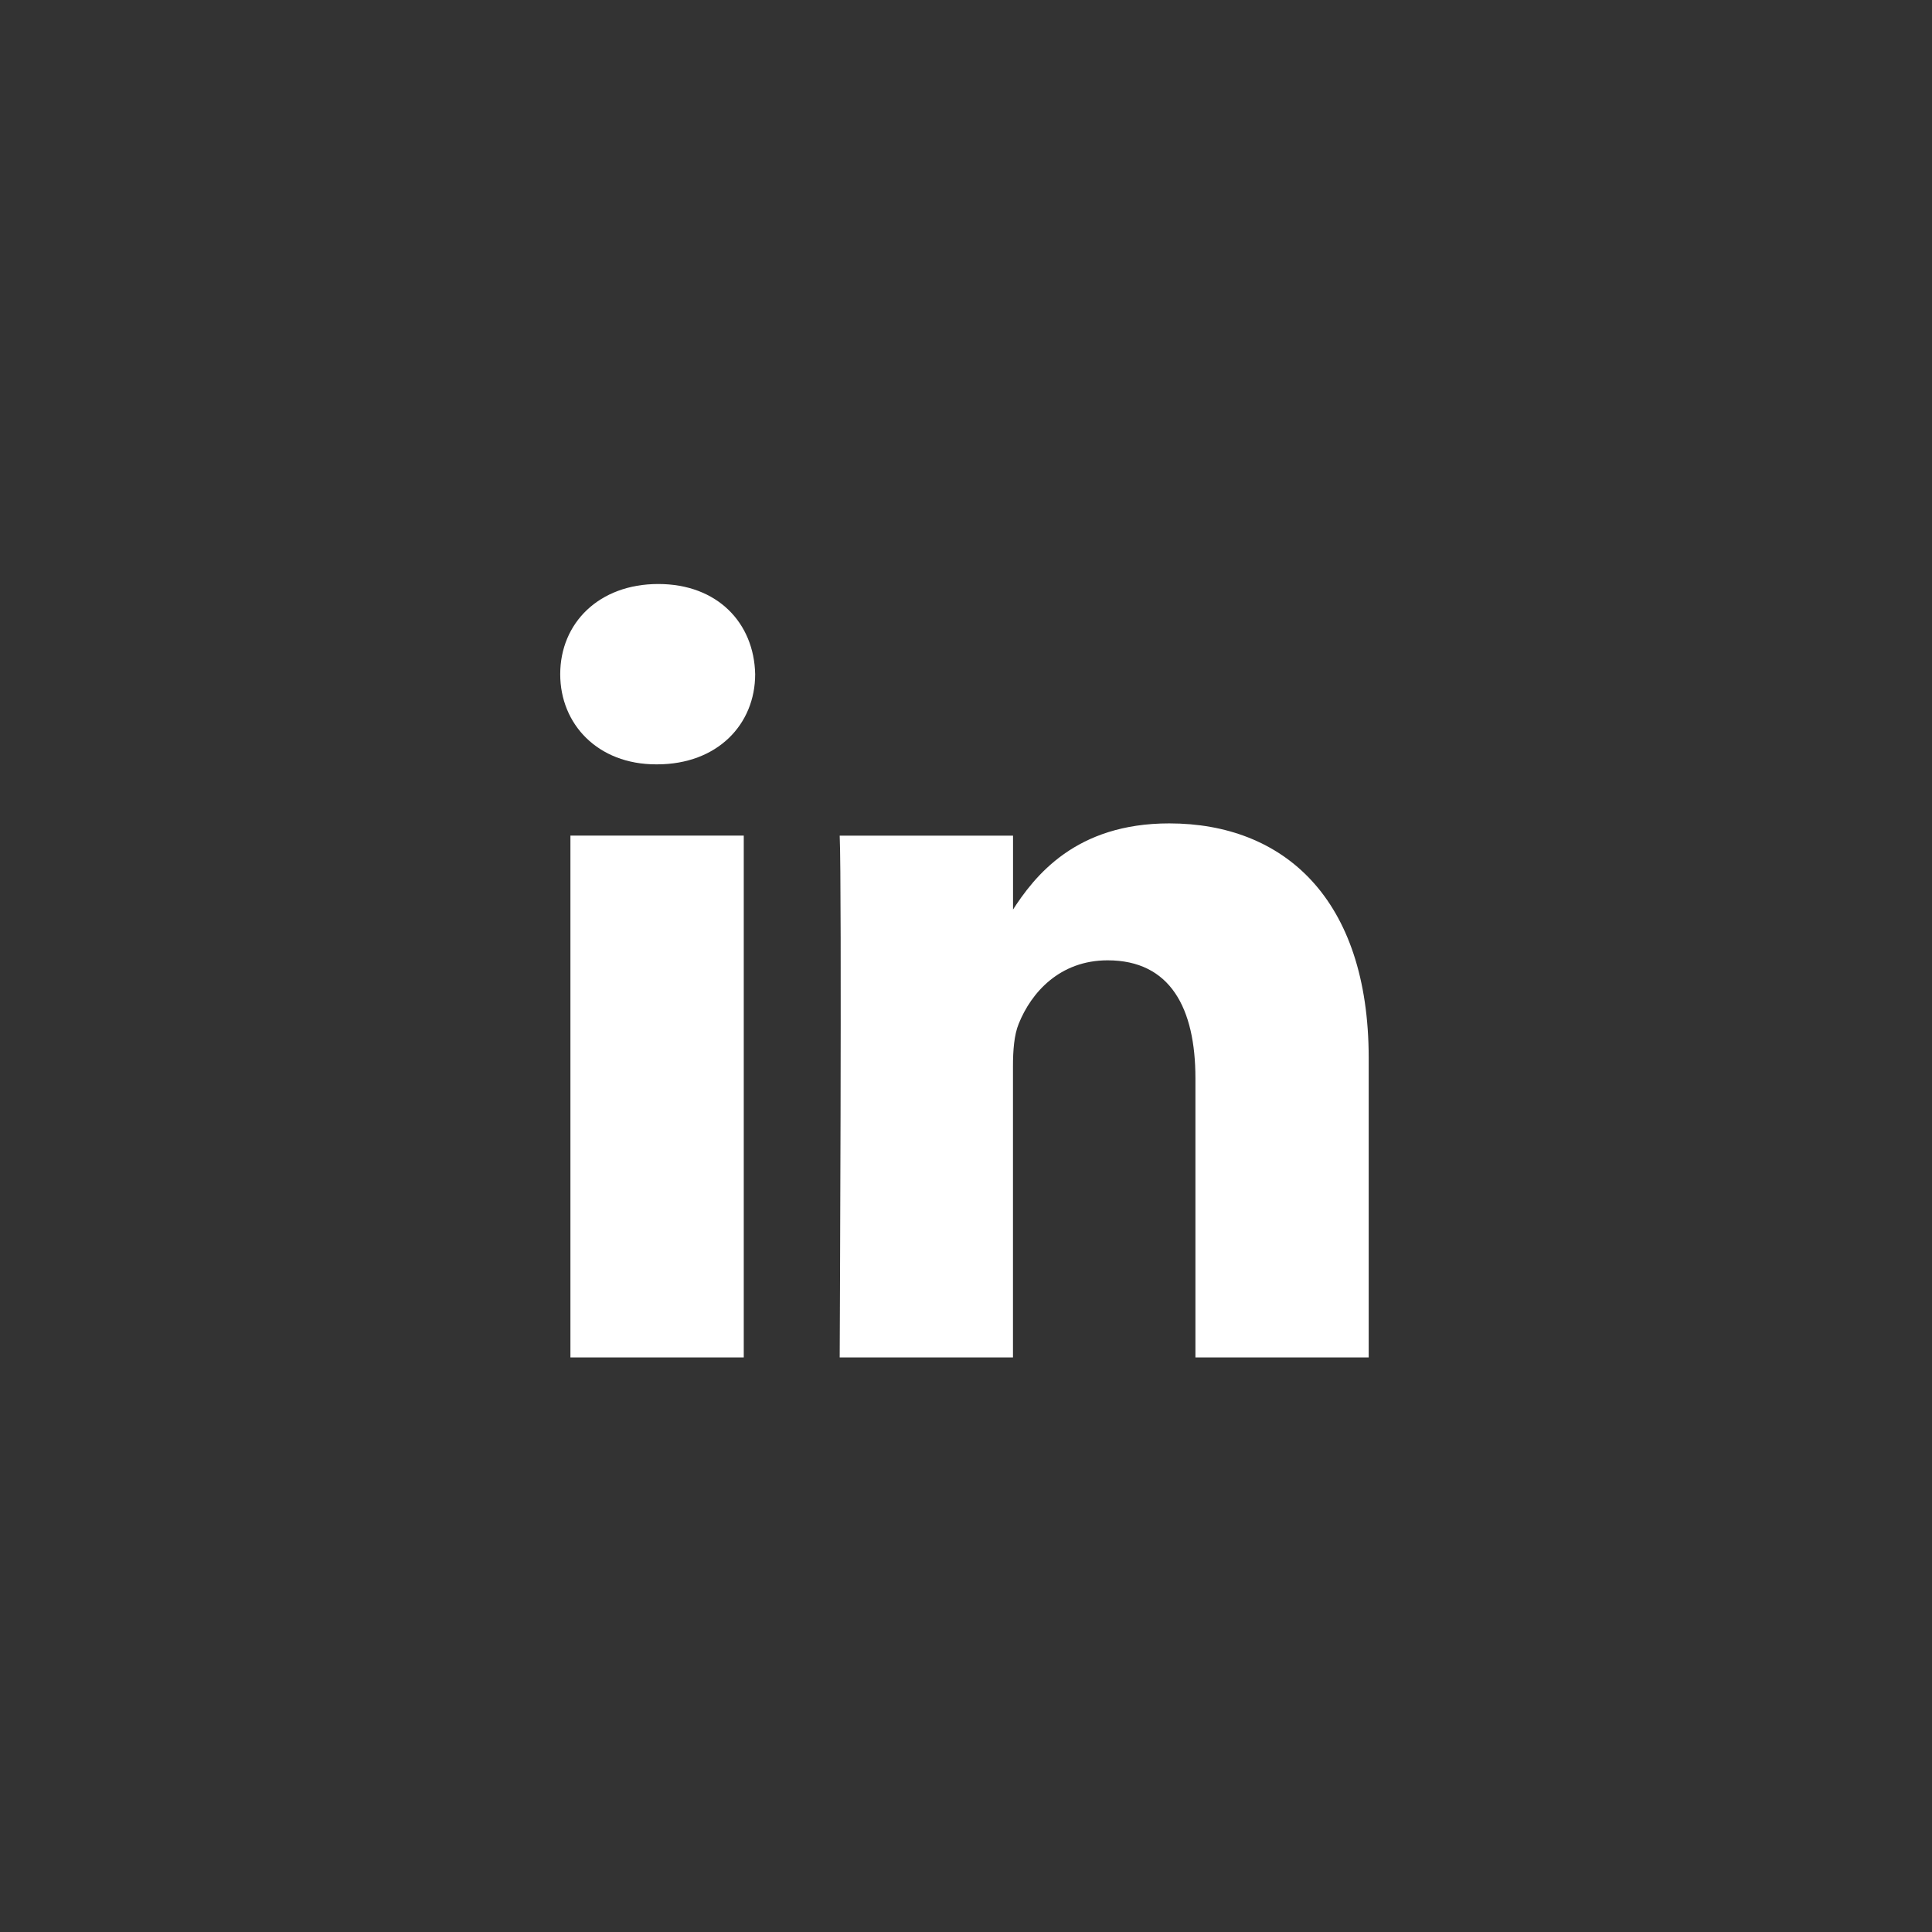 <svg width="32" height="32" viewBox="0 0 32 32" fill="none" xmlns="http://www.w3.org/2000/svg">
<rect x="0" y="0" width="32" height="32" fill="#333333" stroke="none"/>
<path d="M12.319 22.484V13.84H9.448V22.484H12.319H12.319ZM10.884 12.66C11.885 12.66 12.508 11.996 12.508 11.167C12.49 10.319 11.885 9.673 10.903 9.673C9.921 9.673 9.279 10.319 9.279 11.167C9.279 11.996 9.902 12.66 10.866 12.66H10.884L10.884 12.66ZM13.908 22.484H16.778V17.658C16.778 17.4 16.797 17.141 16.873 16.957C17.08 16.44 17.553 15.906 18.346 15.906C19.384 15.906 19.8 16.698 19.8 17.86V22.484H22.67V17.528C22.67 14.873 21.254 13.638 19.366 13.638C17.817 13.638 17.137 14.504 16.76 15.094H16.779V13.841H13.908C13.946 14.652 13.908 22.485 13.908 22.485L13.908 22.484Z" fill="white"/>
</svg>
